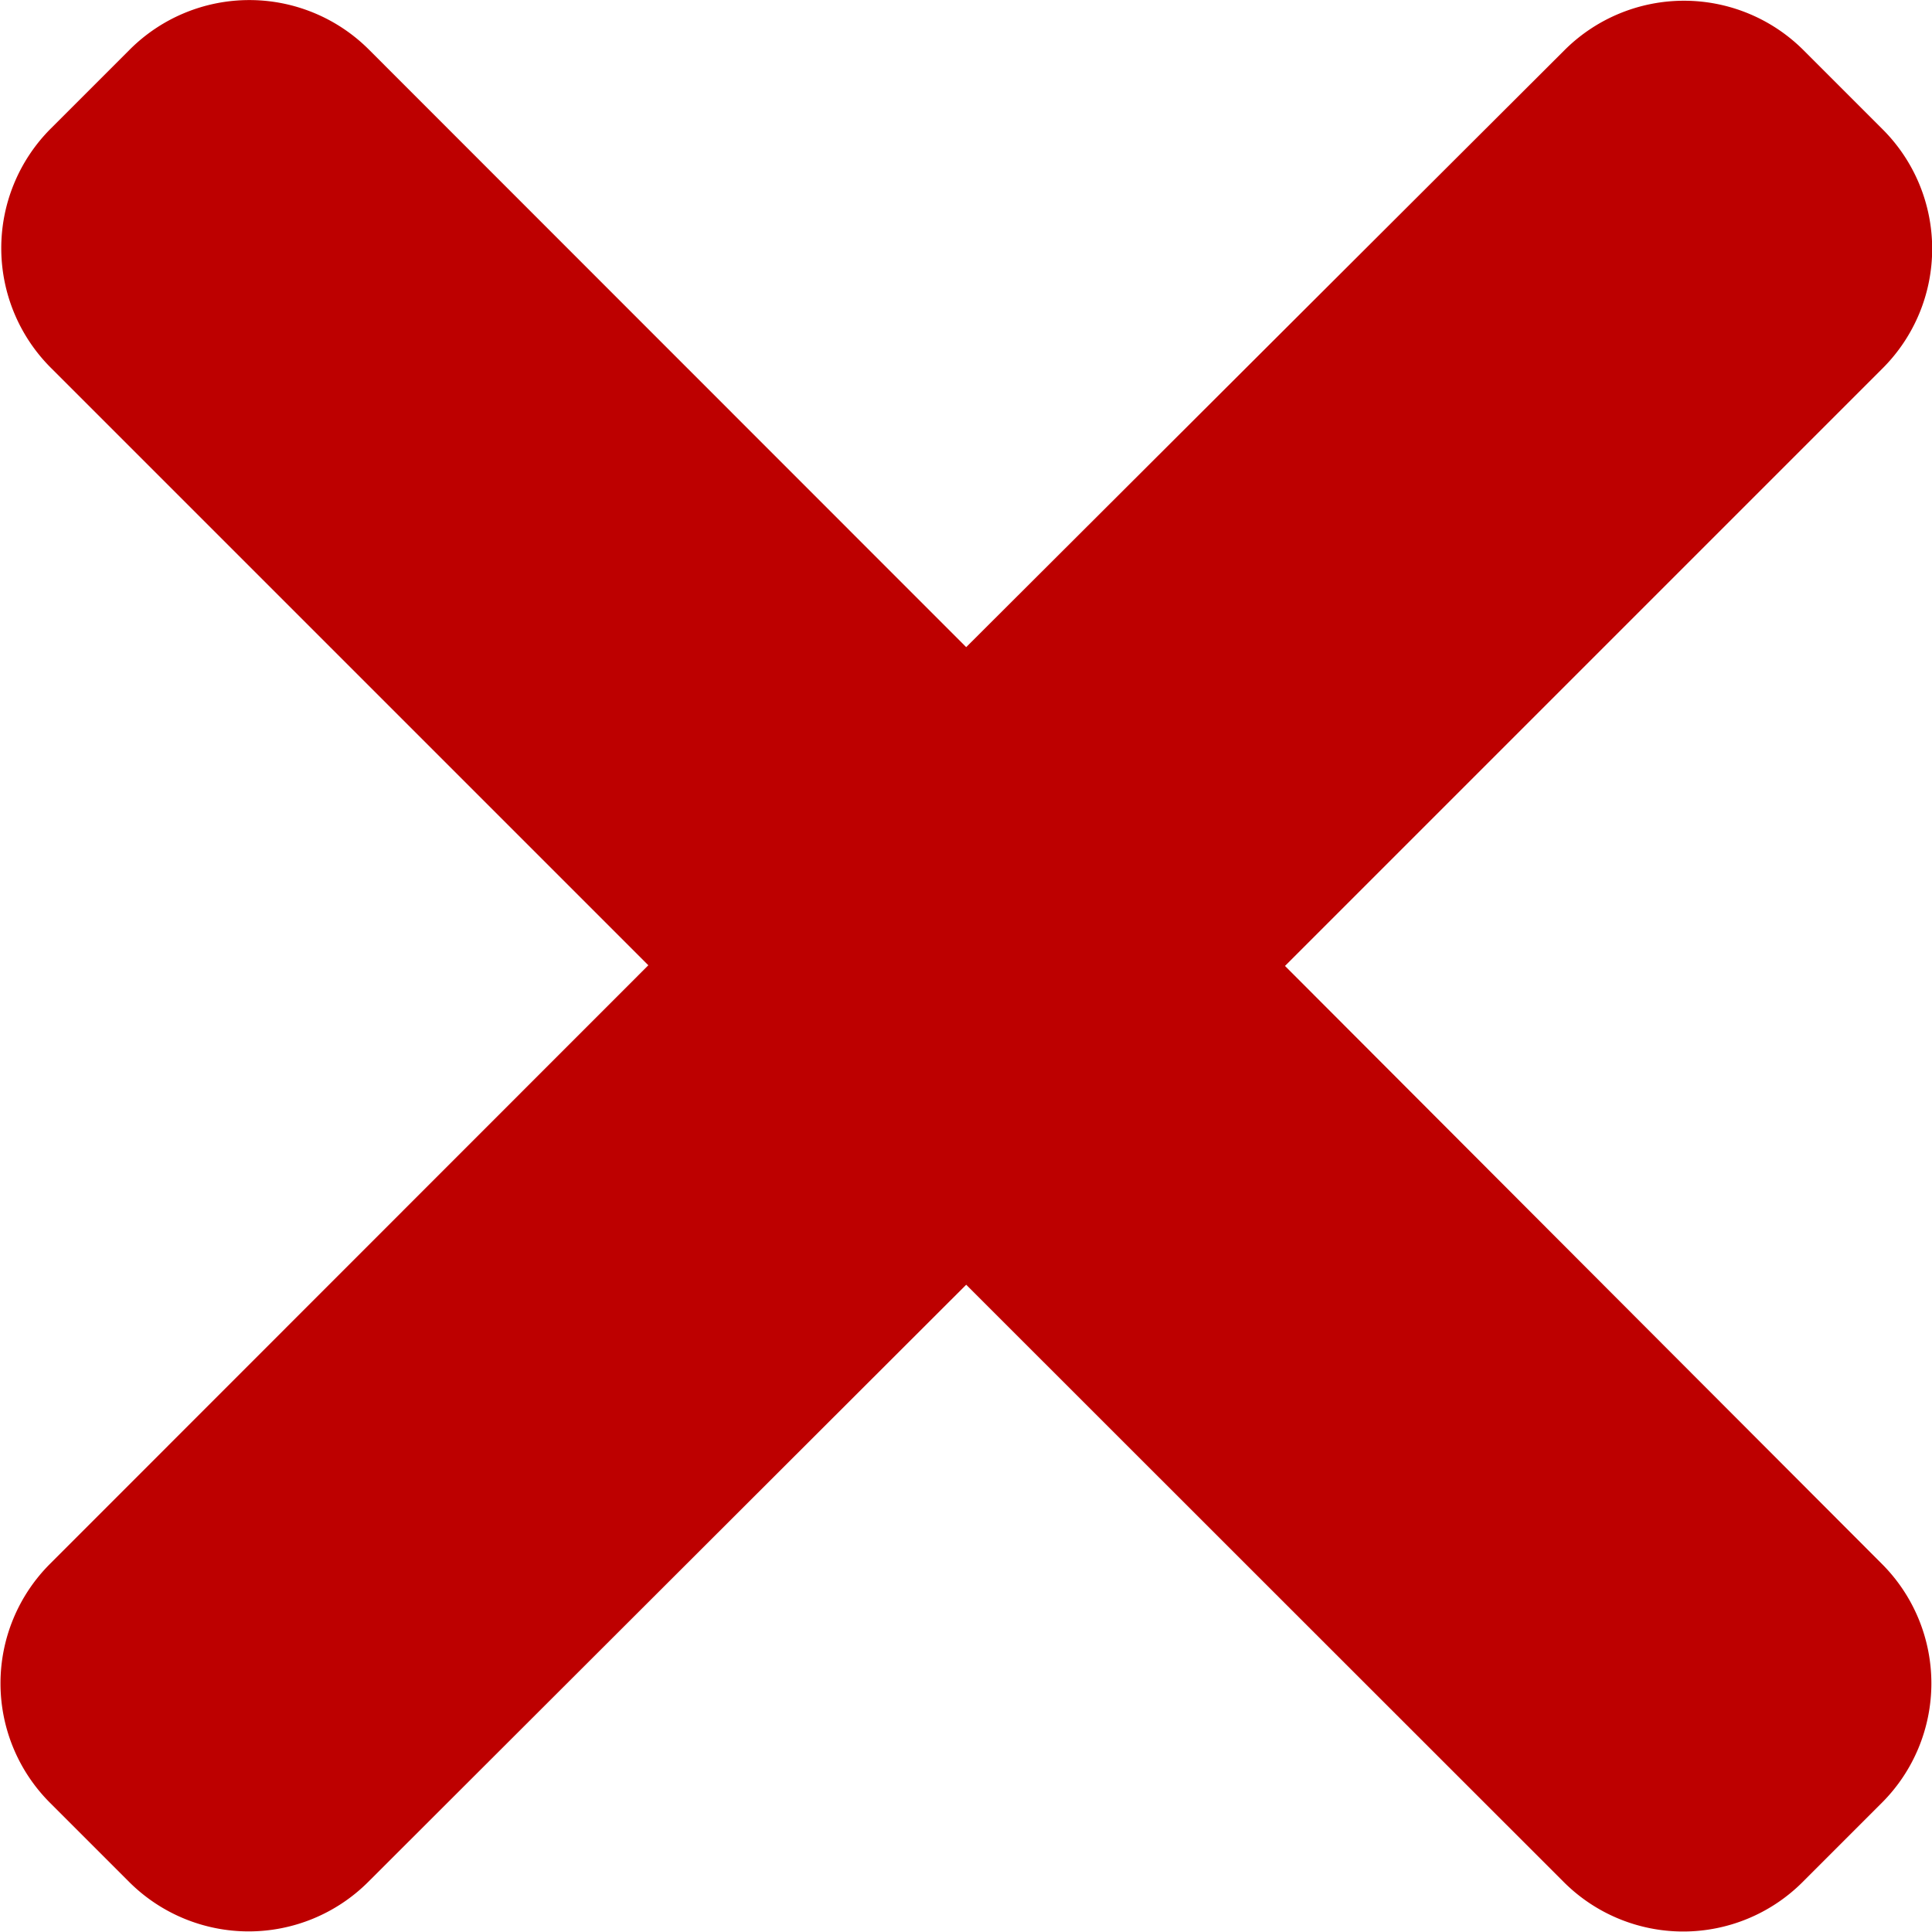 <svg xmlns="http://www.w3.org/2000/svg" xmlns:xlink="http://www.w3.org/1999/xlink" width="14.575" height="14.575" viewBox="0 0 14.575 14.575">
  <defs>
    <clipPath id="clip-path">
      <path id="Path_6" data-name="Path 6" d="M0,4.575H14.575V-10H0Z" transform="translate(0 10)" fill="none"/>
    </clipPath>
  </defs>
  <g id="krizek" transform="translate(0 10)">
    <g id="Group_22" data-name="Group 22" transform="translate(0 -10)" clip-path="url(#clip-path)">
      <g id="Group_21" data-name="Group 21" transform="translate(0 -0.001)">
        <path id="Path_5" data-name="Path 5" d="M3.043,2.288l4.51-4.51a1.274,1.274,0,0,0,0-1.8l-.6-.6a1.276,1.276,0,0,0-1.8,0L.638-.117-3.87-4.627a1.276,1.276,0,0,0-1.8,0l-.6.6a1.276,1.276,0,0,0,0,1.8l4.51,4.51L-6.275,6.8a1.274,1.274,0,0,0,0,1.8l.6.6a1.276,1.276,0,0,0,1.8,0L.638,4.693,5.147,9.2a1.274,1.274,0,0,0,1.8,0l.6-.6a1.274,1.274,0,0,0,0-1.8Z" transform="translate(6.651 5)" fill="#bd0000"/>
      </g>
    </g>
  </g>
</svg>
